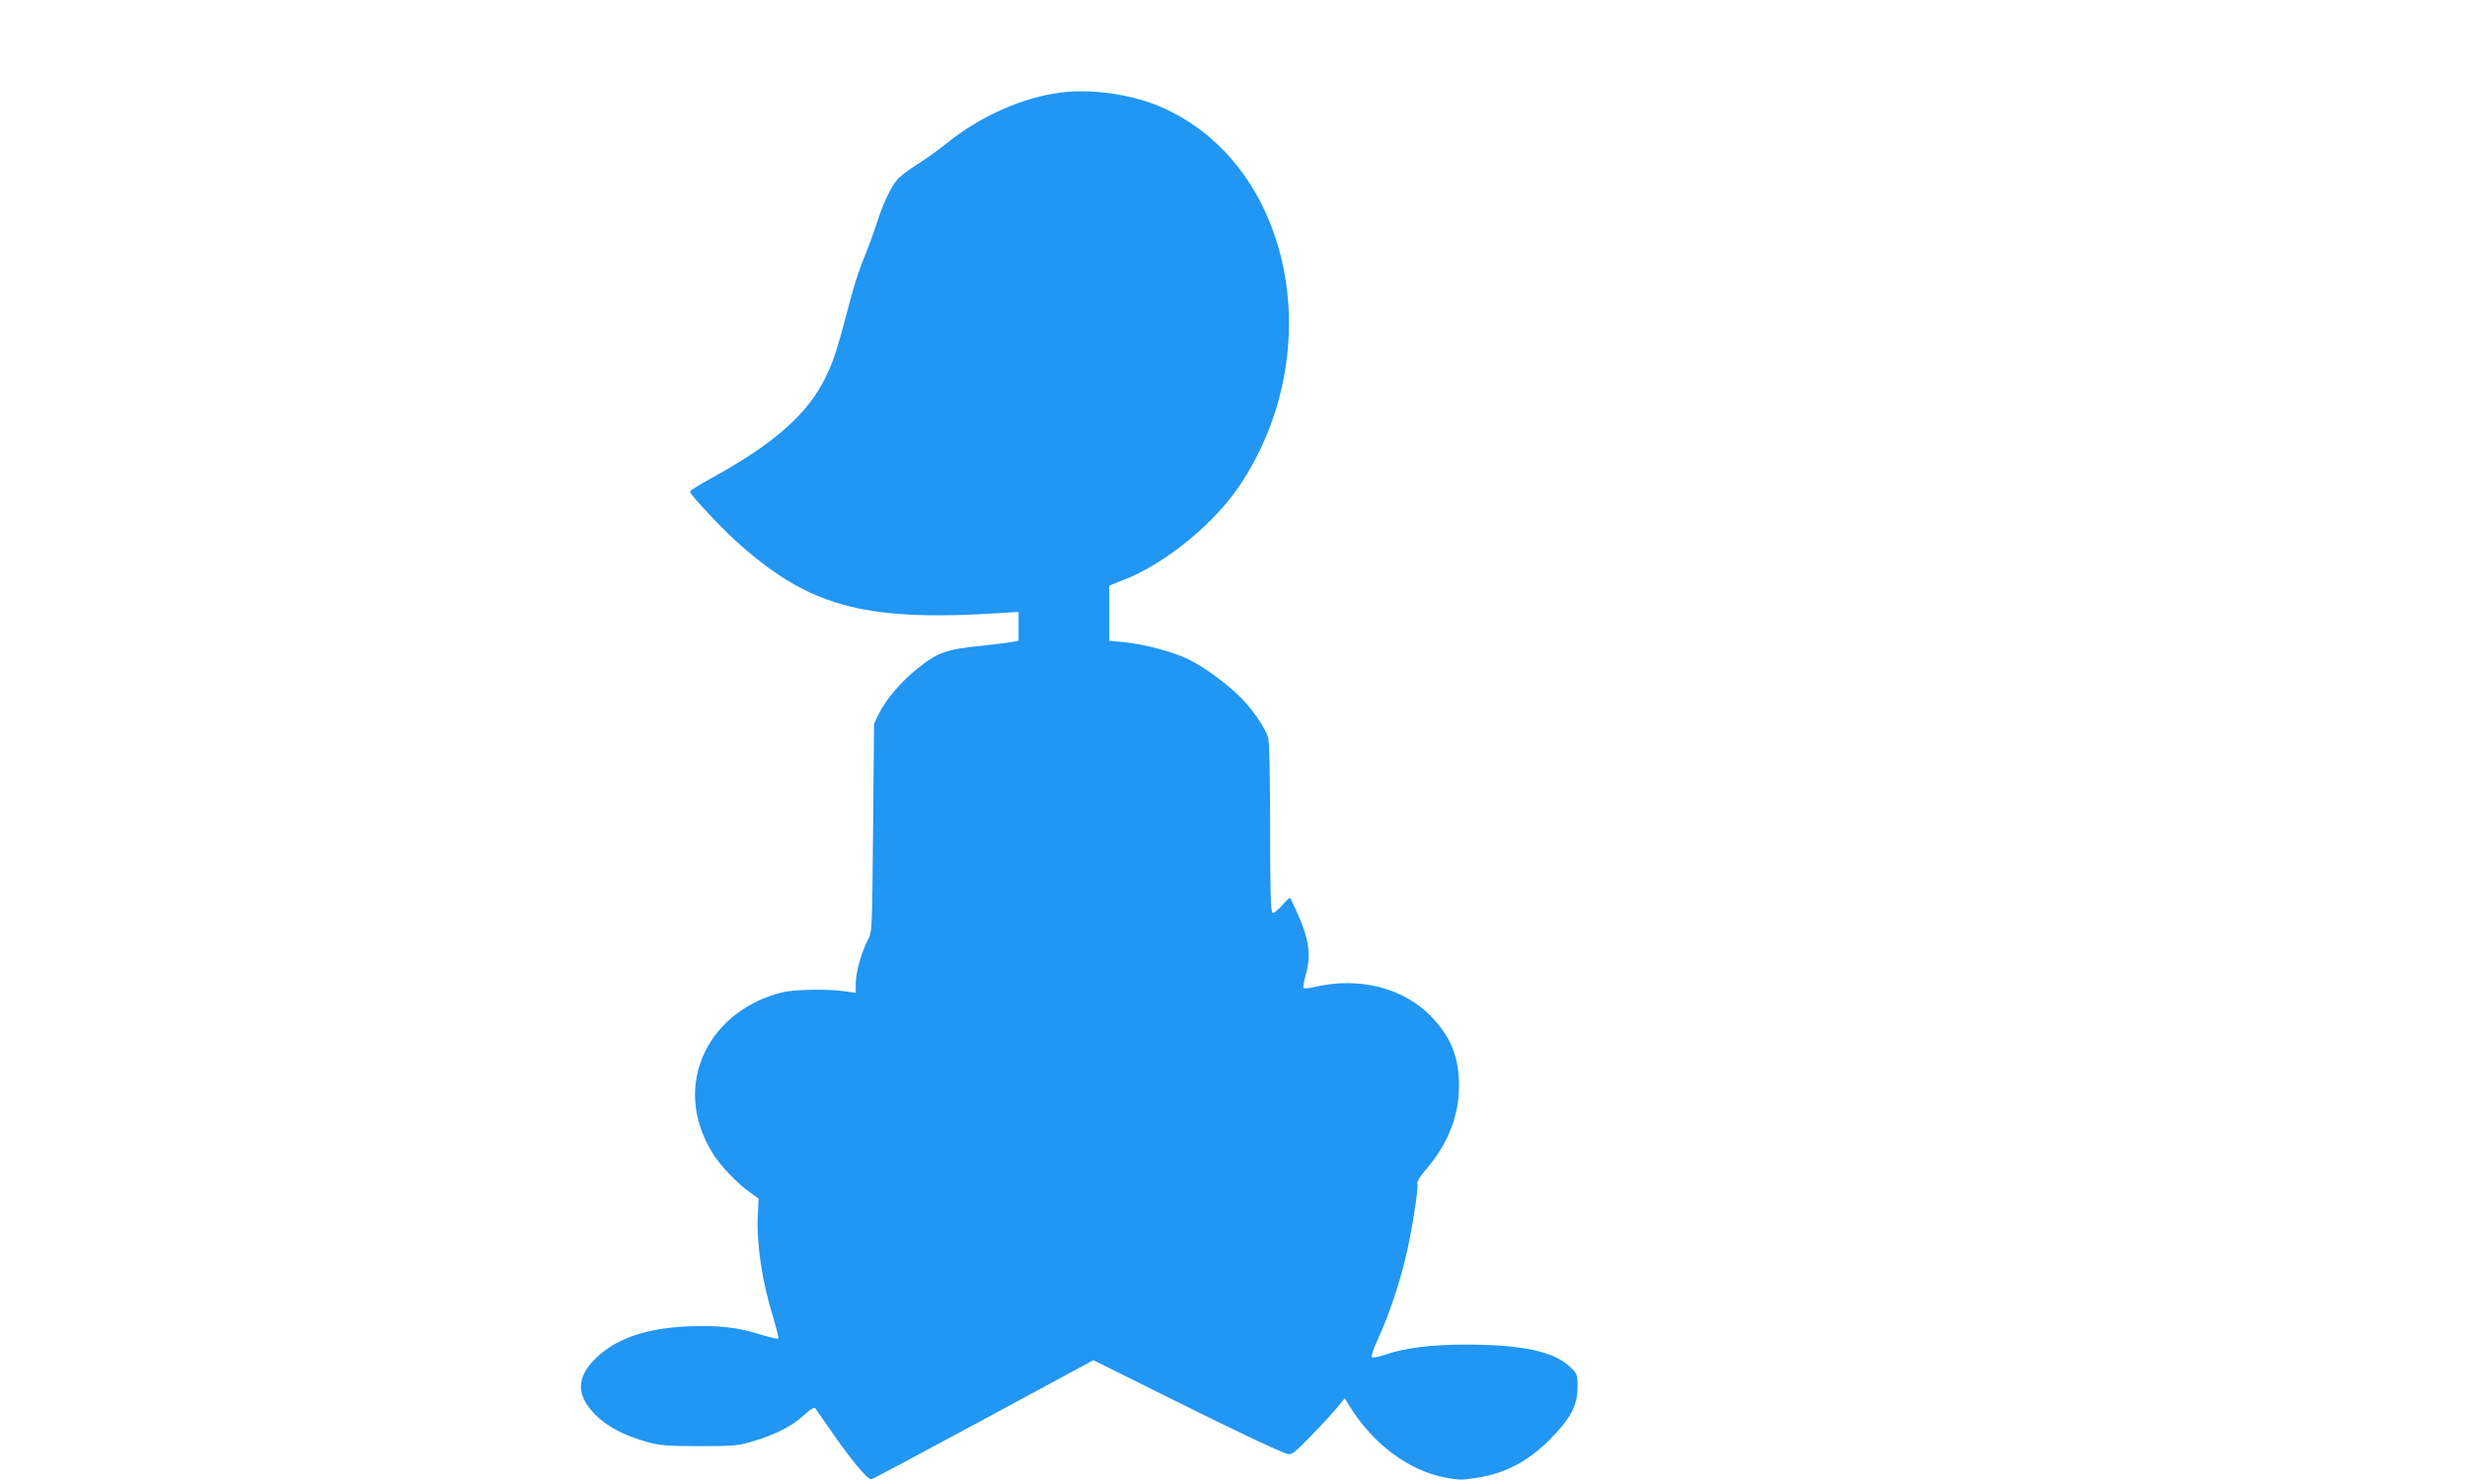 <?xml version="1.0" standalone="no"?>
<!DOCTYPE svg PUBLIC "-//W3C//DTD SVG 20010904//EN"
 "http://www.w3.org/TR/2001/REC-SVG-20010904/DTD/svg10.dtd">
<svg version="1.0" xmlns="http://www.w3.org/2000/svg"
 width="1280pt" height="770pt" viewBox="0 0 1280 770"
 preserveAspectRatio="xMidYMid meet">
<g transform="translate(0,770) scale(0.1,-0.1)"
fill="#2196f3" stroke="none">
<path d="M5505 7220 c-201 -26 -418 -122 -595 -265 -41 -33 -110 -82 -152
-109 -43 -26 -90 -62 -104 -80 -33 -38 -75 -129 -108 -234 -14 -42 -42 -120
-64 -172 -21 -52 -51 -142 -66 -200 -73 -279 -90 -331 -131 -415 -93 -193
-267 -346 -592 -525 -62 -34 -113 -66 -113 -71 0 -16 172 -199 260 -276 377
-332 665 -403 1415 -350 l30 2 0 -75 0 -75 -45 -8 c-25 -4 -87 -11 -138 -17
-195 -19 -235 -34 -343 -120 -81 -64 -162 -159 -197 -230 l-27 -55 -5 -540
c-5 -528 -5 -541 -26 -580 -33 -61 -64 -171 -64 -227 l0 -50 -62 9 c-92 12
-255 9 -318 -6 -180 -44 -325 -154 -401 -306 -81 -164 -69 -353 36 -525 41
-68 131 -162 197 -208 l44 -31 -4 -84 c-8 -147 22 -349 80 -534 17 -57 29
-106 26 -109 -4 -3 -41 6 -85 19 -122 39 -216 50 -370 45 -228 -8 -387 -63
-494 -168 -100 -99 -100 -190 0 -291 63 -63 149 -108 268 -141 68 -19 104 -22
273 -22 184 0 200 2 283 27 117 36 199 79 259 134 28 27 52 42 57 37 4 -5 38
-54 76 -109 103 -151 197 -265 216 -261 9 2 271 142 584 311 l568 307 346
-172 c368 -184 625 -306 663 -315 20 -5 39 10 118 92 53 54 114 120 136 147
l41 50 28 -45 c121 -193 303 -329 493 -366 72 -14 88 -14 173 0 144 24 259 86
369 196 110 111 145 178 145 274 0 67 -1 69 -41 106 -82 78 -246 113 -529 114
-191 0 -323 -16 -433 -54 -31 -11 -60 -15 -64 -11 -5 5 9 46 31 93 52 110 112
287 144 424 32 131 67 356 61 382 -3 12 15 41 51 82 108 128 165 272 165 426
0 152 -43 258 -150 366 -142 144 -371 201 -597 148 -29 -7 -56 -10 -59 -6 -4
4 1 33 10 65 30 107 19 187 -45 329 -17 37 -33 70 -35 73 -3 3 -23 -15 -43
-39 -23 -26 -42 -41 -49 -37 -9 5 -12 122 -12 439 0 258 -4 447 -10 468 -14
50 -78 144 -141 208 -71 72 -198 165 -277 202 -77 37 -232 78 -332 87 l-75 7
0 143 0 143 73 29 c217 84 473 293 607 495 460 694 270 1646 -391 1951 -155
72 -370 105 -539 84z"/>
</g>
</svg>
